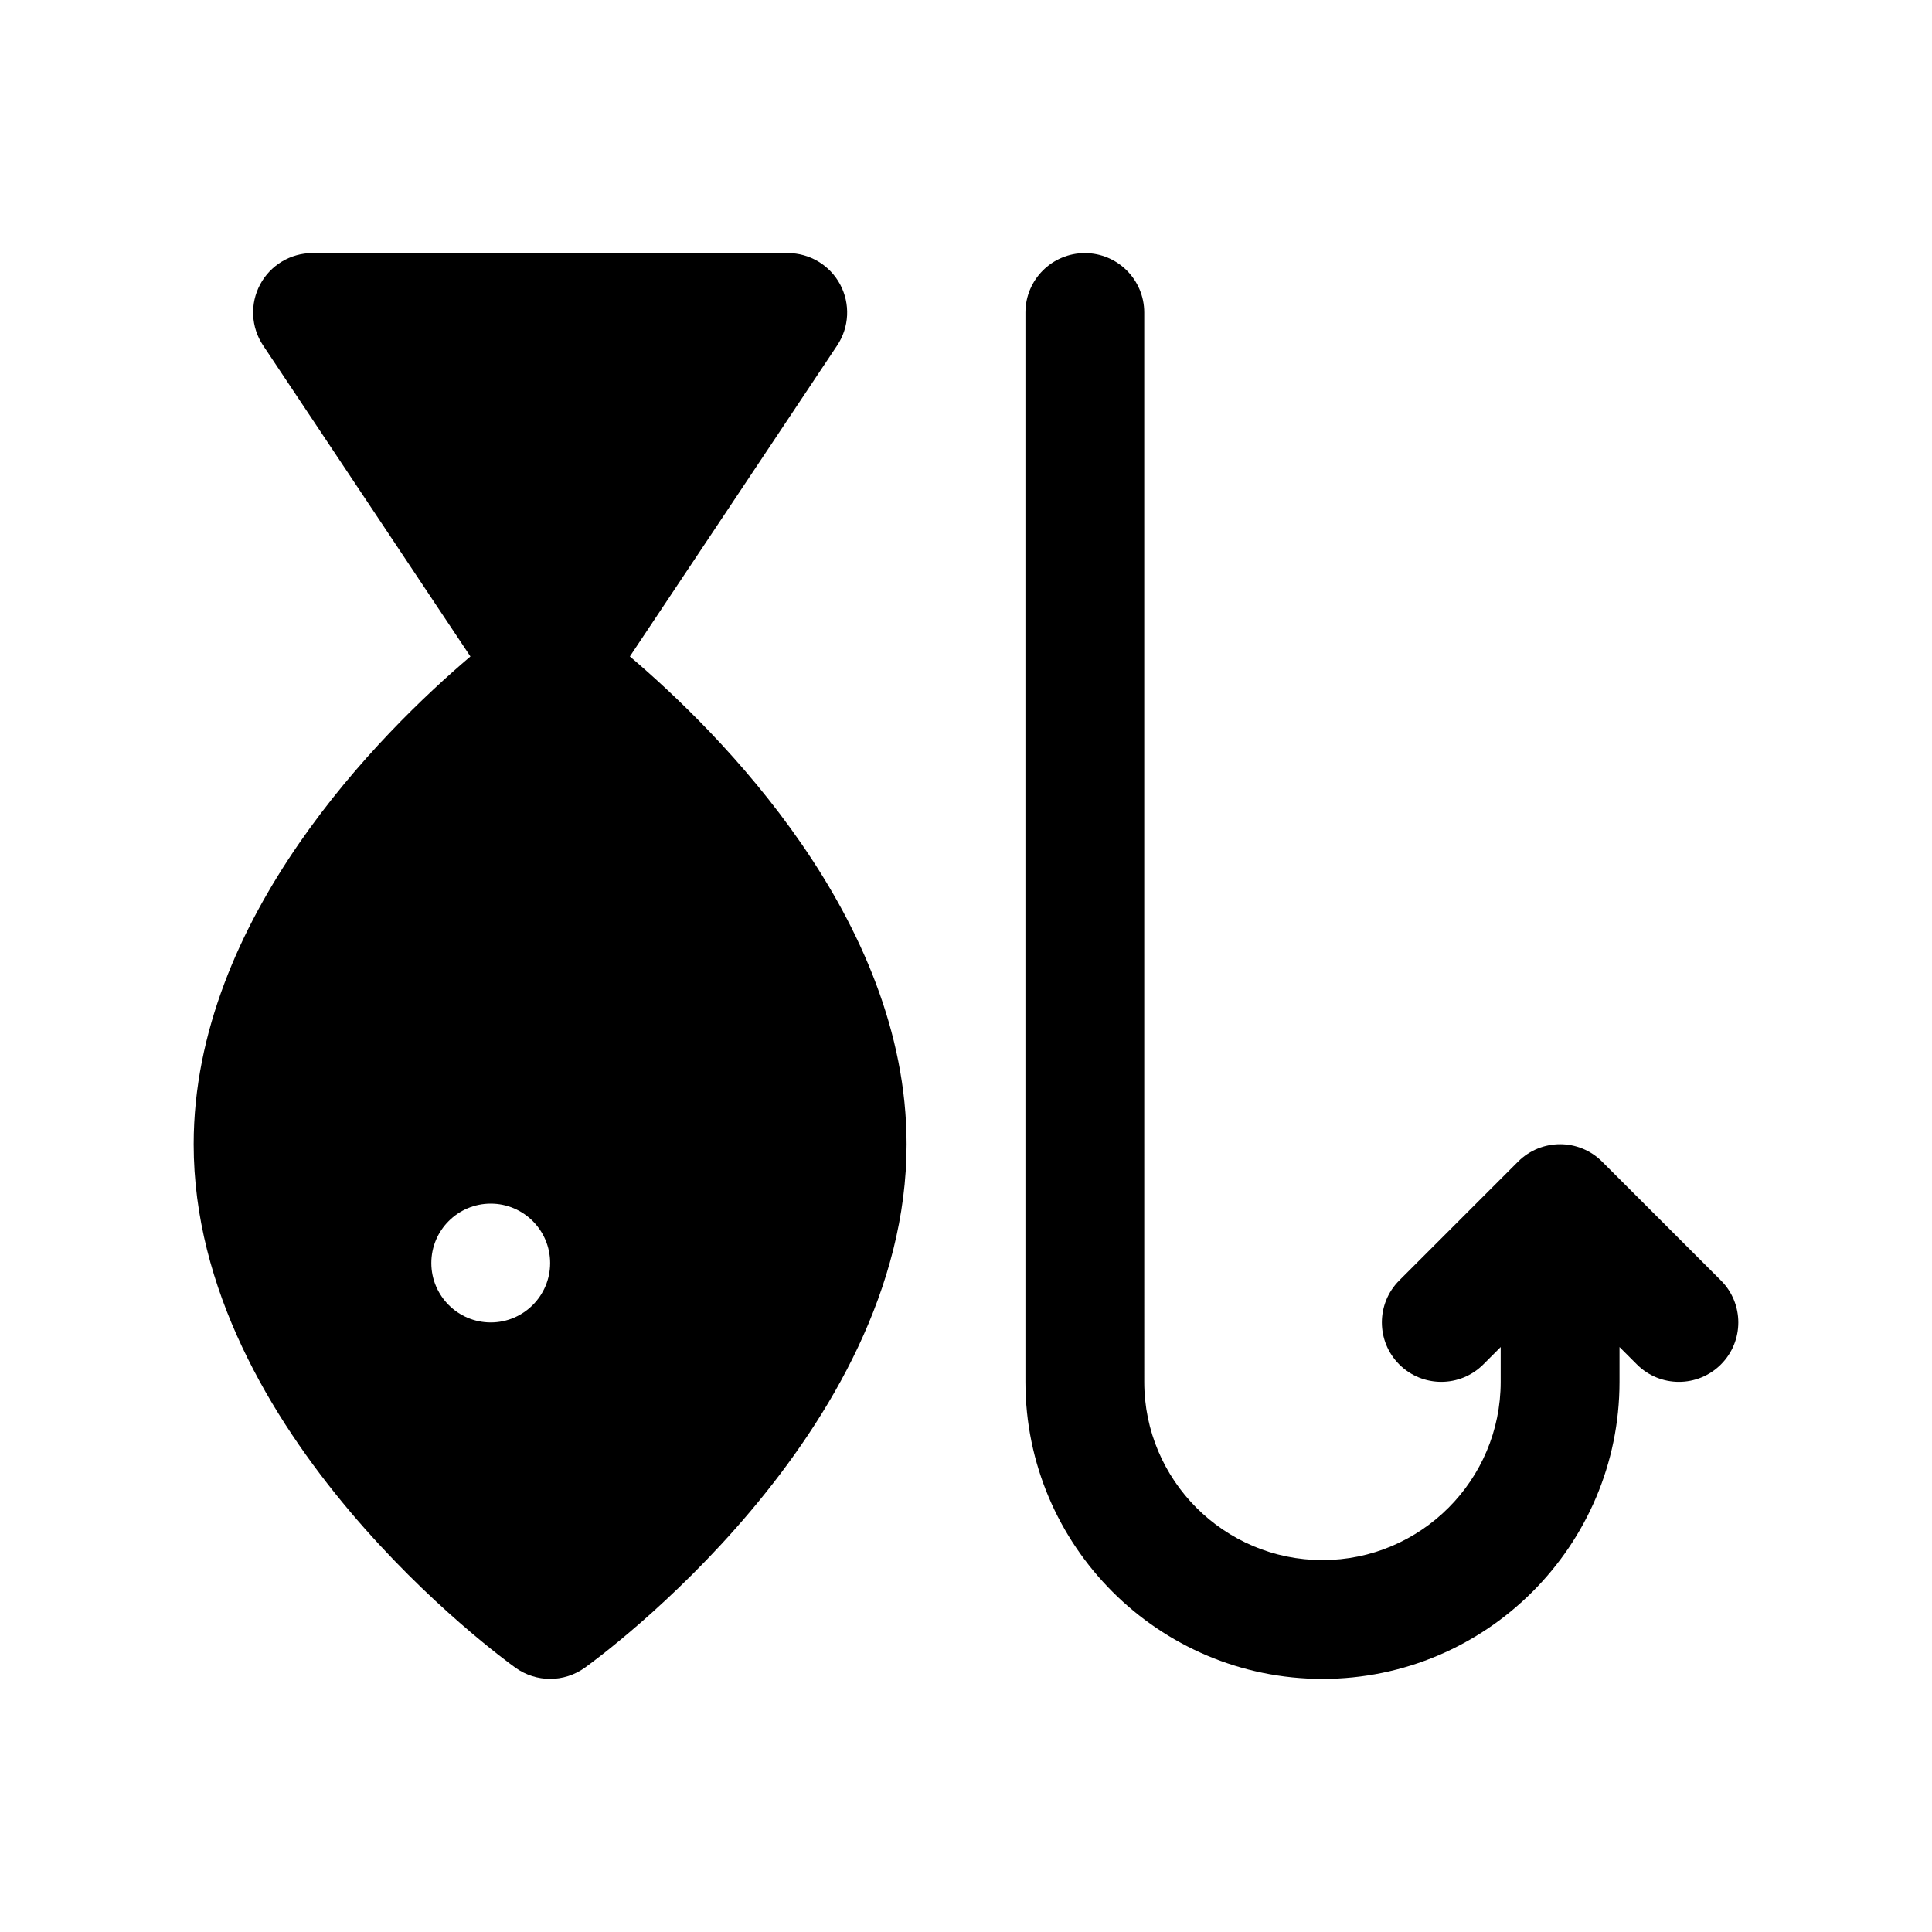 <?xml version="1.0" encoding="UTF-8"?>
<!-- Uploaded to: ICON Repo, www.iconrepo.com, Generator: ICON Repo Mixer Tools -->
<svg fill="#000000" width="800px" height="800px" version="1.1" viewBox="144 144 512 512" xmlns="http://www.w3.org/2000/svg">
 <g>
  <path d="m600.06 483.33-31.488-31.488c-6.148-6.148-16.113-6.148-22.262 0l-31.488 31.488c-6.148 6.148-6.148 16.113 0 22.262 6.148 6.148 16.113 6.148 22.262 0l4.613-4.613v9.227c0 26.047-21.184 47.23-47.23 47.23s-47.23-21.184-47.23-47.23l-0.004-283.39c0-8.691-7.055-15.742-15.742-15.742-8.691 0-15.742 7.055-15.742 15.742v283.39c0 43.406 35.312 78.719 78.719 78.719s78.719-35.312 78.719-78.719v-9.227l4.613 4.613c3.078 3.078 7.102 4.613 11.129 4.613 4.031 0 8.055-1.535 11.133-4.613 6.148-6.148 6.148-16.113 0-22.262z"/>
  <path d="m310.92 317.97 54.945-82.43c3.219-4.832 3.519-11.043 0.781-16.16-2.731-5.117-8.07-8.312-13.879-8.312h-125.95c-5.809 0-11.145 3.195-13.875 8.312-2.738 5.117-2.441 11.328 0.781 16.16l54.945 82.43c-23.547 20.004-73.34 69.367-73.34 129.26 0 76.762 81.812 136.26 85.293 138.75 2.75 1.957 5.961 2.941 9.172 2.941 3.211 0 6.422-0.984 9.172-2.945 3.481-2.492 85.293-61.988 85.293-138.75 0-59.891-49.789-109.25-73.336-129.26zm-36.871 176.49c-8.691 0-15.742-7.055-15.742-15.742 0-8.691 7.055-15.742 15.742-15.742 8.691 0 15.742 7.055 15.742 15.742 0 8.691-7.051 15.742-15.742 15.742z"/>
 </g>
</svg>